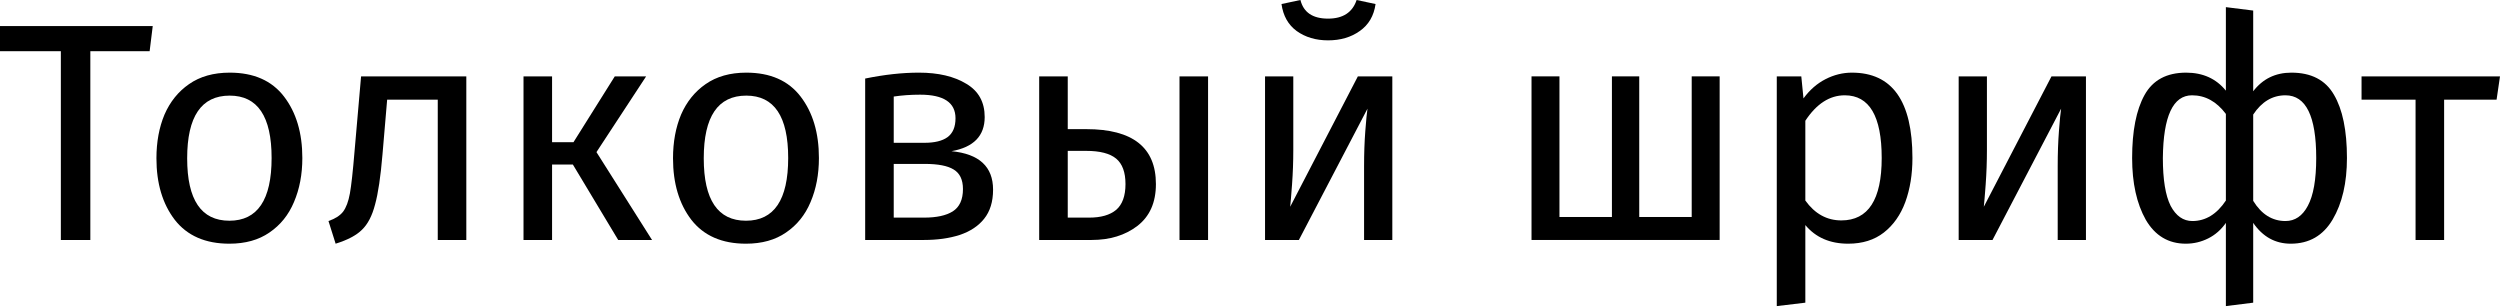 <svg width="682" height="84" viewBox="0 0 682 84" fill="none" xmlns="http://www.w3.org/2000/svg">
<path d="M24.644 65.463H16.599V13.973H0V7.114H41.666L40.819 13.973H24.644V65.463Z" fill="black"/>
<path d="M62.576 66.479C56.027 66.479 51.059 64.306 47.672 59.958C44.34 55.611 42.675 50.022 42.675 43.19C42.675 38.73 43.409 34.75 44.877 31.25C46.401 27.749 48.631 24.983 51.567 22.95C54.559 20.861 58.257 19.817 62.661 19.817C69.21 19.817 74.15 21.99 77.481 26.338C80.812 30.685 82.478 36.274 82.478 43.106C82.478 47.566 81.716 51.574 80.191 55.131C78.723 58.632 76.493 61.398 73.501 63.431C70.565 65.463 66.924 66.479 62.576 66.479ZM62.576 60.212C70.255 60.212 74.094 54.51 74.094 43.106C74.094 31.758 70.283 26.084 62.661 26.084C54.926 26.084 51.059 31.786 51.059 43.19C51.059 54.538 54.898 60.212 62.576 60.212Z" fill="black"/>
<path d="M91.558 66.479L89.61 60.297C91.417 59.676 92.743 58.829 93.59 57.757C94.437 56.627 95.058 54.962 95.454 52.76C95.849 50.558 96.272 46.719 96.724 41.243L98.502 20.833H127.211V65.463H119.42V27.184H105.616L104.346 42.089C103.837 48.187 103.16 52.76 102.313 55.809C101.523 58.857 100.337 61.144 98.756 62.668C97.232 64.193 94.832 65.463 91.558 66.479Z" fill="black"/>
<path d="M177.874 65.463H168.643L156.279 44.884H150.605V65.463H142.814V20.833H150.605V38.787H156.449L167.712 20.833H176.265L162.715 41.497L177.874 65.463Z" fill="black"/>
<path d="M203.501 66.479C196.952 66.479 191.983 64.306 188.596 59.958C185.265 55.611 183.599 50.022 183.599 43.19C183.599 38.73 184.333 34.75 185.801 31.25C187.326 27.749 189.556 24.983 192.491 22.95C195.484 20.861 199.182 19.817 203.585 19.817C210.135 19.817 215.075 21.99 218.406 26.338C221.737 30.685 223.402 36.274 223.402 43.106C223.402 47.566 222.64 51.574 221.116 55.131C219.648 58.632 217.418 61.398 214.425 63.431C211.49 65.463 207.848 66.479 203.501 66.479ZM203.501 60.212C211.179 60.212 215.018 54.51 215.018 43.106C215.018 31.758 211.207 26.084 203.585 26.084C195.851 26.084 191.983 31.786 191.983 43.19C191.983 54.538 195.823 60.212 203.501 60.212Z" fill="black"/>
<path d="M252.11 65.463H236.019V21.426C241.27 20.353 246.153 19.817 250.67 19.817C255.977 19.817 260.296 20.833 263.627 22.866C266.958 24.841 268.624 27.862 268.624 31.927C268.624 37.065 265.603 40.17 259.562 41.243C267.128 41.977 270.91 45.477 270.91 51.744C270.91 55.018 270.092 57.672 268.454 59.704C266.874 61.68 264.643 63.148 261.764 64.108C258.941 65.011 255.723 65.463 252.11 65.463ZM252.194 38.956C254.961 38.956 257.05 38.448 258.461 37.432C259.929 36.359 260.663 34.637 260.663 32.266C260.663 27.975 257.445 25.829 251.009 25.829C248.468 25.829 246.069 25.999 243.81 26.338V38.956H252.194ZM252.11 59.366C255.497 59.366 258.094 58.801 259.901 57.672C261.764 56.486 262.696 54.454 262.696 51.574C262.696 49.034 261.849 47.255 260.155 46.239C258.518 45.223 255.892 44.715 252.279 44.715H243.81V59.366H252.11Z" fill="black"/>
<path d="M297.802 65.463H283.49V20.833H291.281V35.23H296.363C309.009 35.23 315.333 40.226 315.333 50.219C315.333 55.244 313.639 59.055 310.251 61.652C306.92 64.193 302.771 65.463 297.802 65.463ZM329.56 65.463H321.769V20.833H329.56V65.463ZM297.125 59.366C300.343 59.366 302.799 58.66 304.493 57.248C306.186 55.781 307.033 53.438 307.033 50.219C307.033 47.001 306.186 44.687 304.493 43.275C302.799 41.864 300.061 41.158 296.278 41.158H291.281V59.366H297.125Z" fill="black"/>
<path d="M379.825 65.463H372.119V45.307C372.119 41.864 372.231 38.674 372.457 35.738C372.683 32.746 372.881 30.713 373.05 29.64L354.334 65.463H345.103V20.833H352.81V40.989C352.81 44.094 352.697 47.199 352.471 50.304C352.245 53.353 352.076 55.385 351.963 56.401L370.425 20.833H379.825V65.463ZM362.295 11.009C358.964 11.009 356.113 10.162 353.741 8.469C351.427 6.775 350.043 4.319 349.592 1.101L354.758 0C355.605 3.387 358.117 5.081 362.295 5.081C366.36 5.081 368.957 3.387 370.086 0L375.252 1.101C374.8 4.319 373.361 6.775 370.933 8.469C368.562 10.162 365.682 11.009 362.295 11.009Z" fill="black"/>
<path d="M469.119 65.463H417.799V20.833H425.42V59.196H439.732V20.833H447.185V59.196H461.497V20.833H469.119V65.463Z" fill="black"/>
<path d="M484.705 83.501V20.833H491.395L491.988 26.846C493.681 24.531 495.686 22.781 498 21.595C500.315 20.41 502.715 19.817 505.199 19.817C516.208 19.817 521.713 27.58 521.713 43.106C521.713 47.566 521.063 51.574 519.765 55.131C518.466 58.632 516.519 61.398 513.922 63.431C511.325 65.463 508.078 66.479 504.183 66.479C499.214 66.479 495.319 64.785 492.496 61.398V82.57L484.705 83.501ZM502.319 60.128C509.659 60.128 513.329 54.454 513.329 43.106C513.329 31.701 509.969 25.999 503.251 25.999C499.13 25.999 495.544 28.314 492.496 32.943V54.708C495.093 58.321 498.367 60.128 502.319 60.128Z" fill="black"/>
<path d="M569.047 65.463H561.341V45.307C561.341 41.864 561.454 38.674 561.68 35.738C561.906 32.746 562.103 30.713 562.273 29.64L543.557 65.463H534.326V20.833H542.032V40.989C542.032 44.094 541.919 47.199 541.694 50.304C541.468 53.353 541.298 55.385 541.185 56.401L559.647 20.833H569.047V65.463Z" fill="black"/>
<path d="M607.22 83.501V60.805C605.922 62.668 604.313 64.08 602.393 65.04C600.473 65.999 598.441 66.479 596.295 66.479C591.553 66.479 587.911 64.306 585.371 59.958C582.887 55.555 581.645 49.937 581.645 43.106C581.645 35.71 582.774 29.979 585.032 25.914C587.29 21.849 591.073 19.817 596.38 19.817C600.953 19.817 604.567 21.454 607.22 24.729V1.948L614.673 2.879V24.898C617.27 21.511 620.742 19.817 625.089 19.817C630.509 19.817 634.376 21.821 636.691 25.829C639.062 29.838 640.248 35.597 640.248 43.106C640.248 49.881 638.949 55.47 636.352 59.874C633.755 64.277 629.944 66.479 624.92 66.479C620.685 66.479 617.27 64.588 614.673 60.805V82.57L607.22 83.501ZM598.074 60.297C601.687 60.297 604.736 58.434 607.22 54.708V31.08C604.679 27.693 601.603 25.999 597.989 25.999C592.795 25.999 590.142 31.701 590.029 43.106C590.029 48.977 590.734 53.325 592.146 56.148C593.614 58.914 595.59 60.297 598.074 60.297ZM623.48 60.297C626.077 60.297 628.11 58.914 629.577 56.148C631.102 53.325 631.864 48.977 631.864 43.106C631.864 31.701 629.069 25.999 623.48 25.999C619.923 25.999 616.987 27.749 614.673 31.25V54.792C616.931 58.462 619.867 60.297 623.48 60.297Z" fill="black"/>
<path d="M666.756 65.463H658.965V27.184H644.23V20.833H682L681.068 27.184H666.756V65.463Z" fill="black"/>
</svg>
